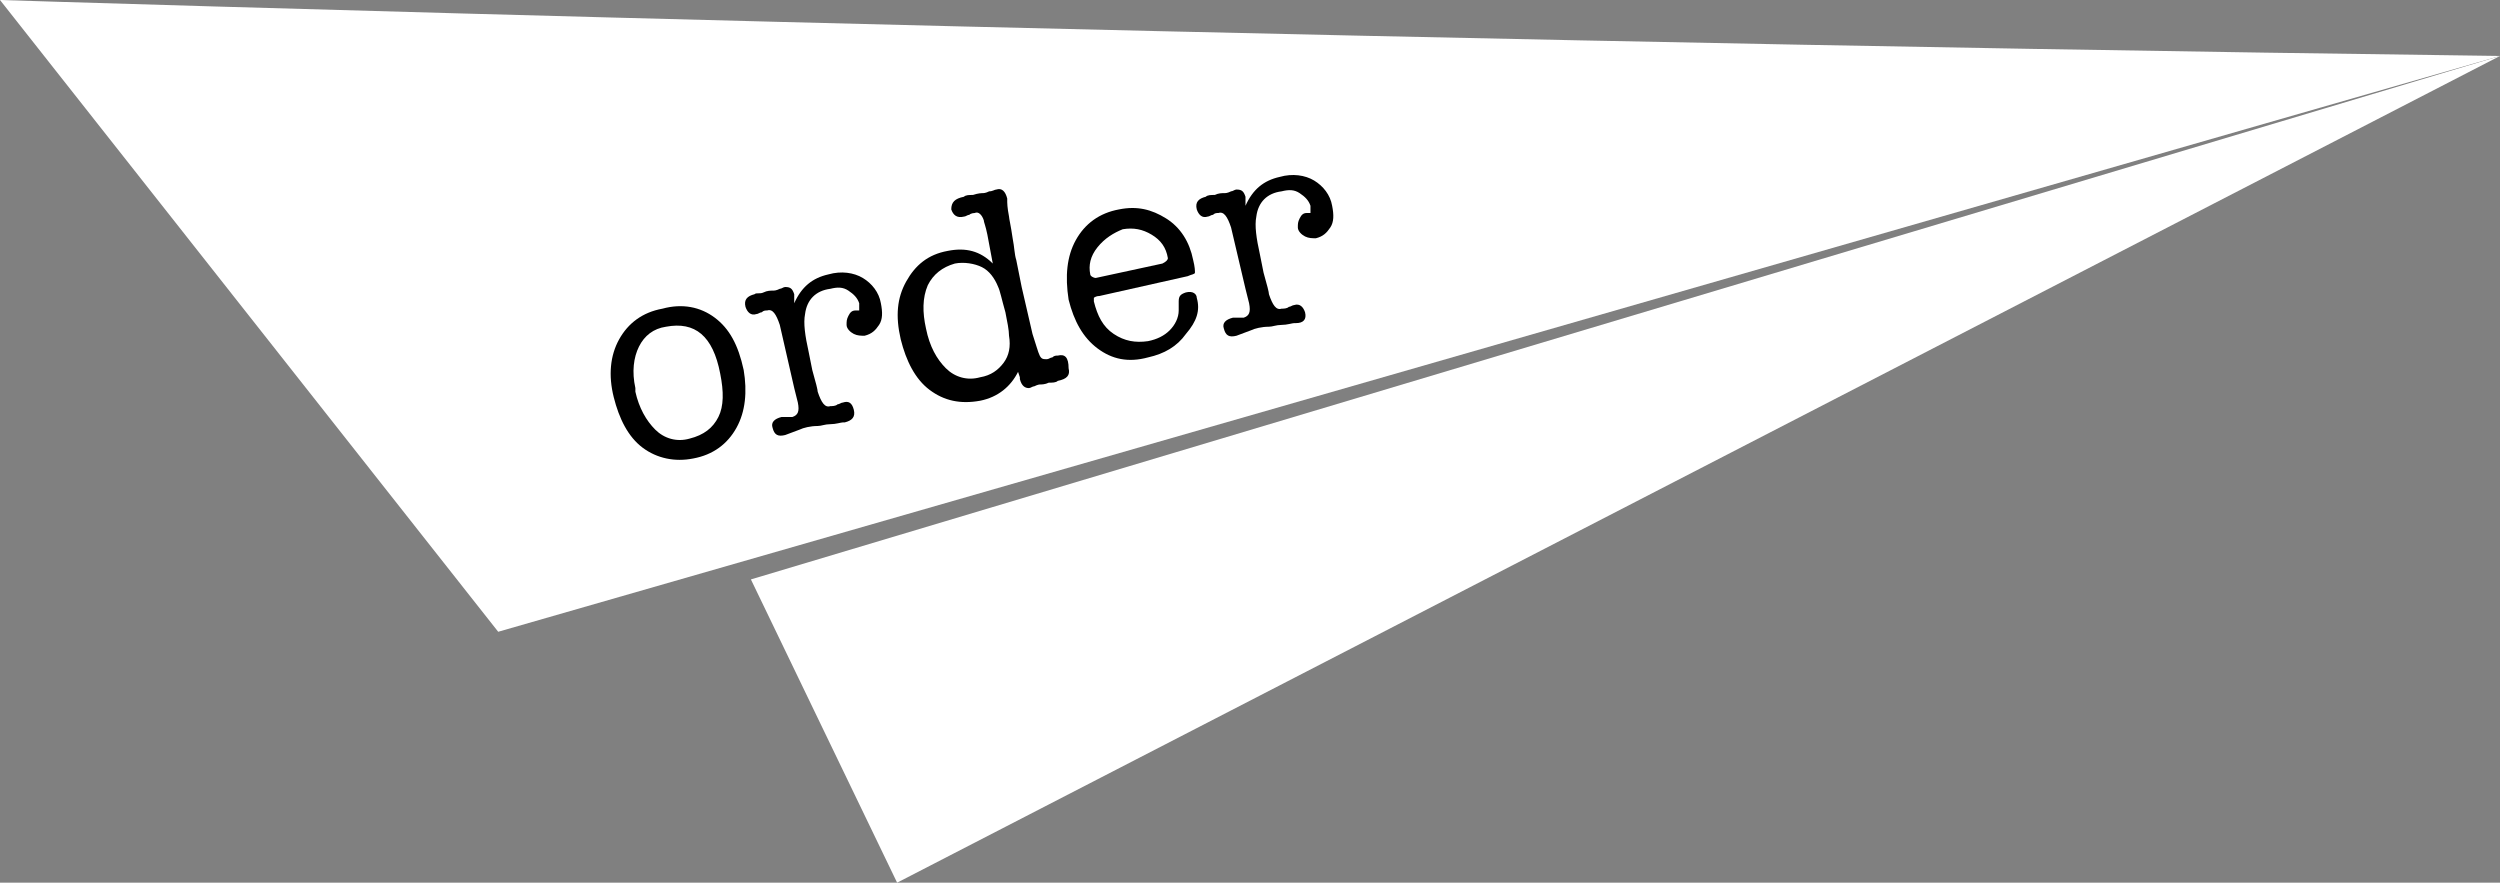 <?xml version="1.0" encoding="utf-8"?>
<!-- Generator: Adobe Illustrator 20.0.0, SVG Export Plug-In . SVG Version: 6.00 Build 0)  -->
<!DOCTYPE svg PUBLIC "-//W3C//DTD SVG 1.1 Basic//EN" "http://www.w3.org/Graphics/SVG/1.1/DTD/svg11-basic.dtd">
<svg version="1.1" baseProfile="basic" id="Laag_1" xmlns="http://www.w3.org/2000/svg" xmlns:xlink="http://www.w3.org/1999/xlink"
	 x="0px" y="0px" width="138.5px" height="48.9px" viewBox="0 0 138.5 48.9" xml:space="preserve">
<rect x="0" y="0" width="138.5" height="48.9" fill="#808080" stroke="none"/>
<path fill="#FFFFFF" d="M138.5,3.1C68.9,2.2,0,0,0,0l27.6,35L138.5,3.1z"/>
<polygon fill="#FFFFFF" points="138.5,3.1 41.6,32.1 49.7,48.9 "/>
<g>
	<path d="M39.6,17.6c-0.8-0.6-1.8-0.8-2.9-0.5c-1.1,0.2-1.9,0.8-2.4,1.7c-0.5,0.9-0.6,2-0.3,3.2s0.8,2.2,1.6,2.8
		c0.8,0.6,1.8,0.8,2.8,0.6c1.1-0.2,1.9-0.8,2.4-1.7c0.5-0.9,0.6-2,0.4-3.2C40.9,19.1,40.4,18.2,39.6,17.6z M39.8,23.1
		c-0.3,0.6-0.8,1-1.6,1.2c-0.7,0.2-1.4,0-1.9-0.5c-0.5-0.5-0.9-1.2-1.1-2.1l0-0.2c-0.2-0.9-0.1-1.7,0.2-2.3c0.3-0.6,0.8-1,1.5-1.1
		c1.6-0.3,2.6,0.5,3,2.6C40.1,21.7,40.1,22.5,39.8,23.1z"/>
	<path d="M46.7,22.3c-0.1,0-0.2,0.1-0.3,0.1c-0.1,0.1-0.3,0.1-0.4,0.1c-0.3,0.1-0.5-0.2-0.7-0.8c0-0.1-0.1-0.5-0.3-1.2l-0.2-1
		c-0.2-0.9-0.3-1.6-0.2-2.1c0.1-0.8,0.6-1.3,1.4-1.4c0.4-0.1,0.7-0.1,1,0.1c0.3,0.2,0.5,0.4,0.6,0.7c0,0.1,0,0.2,0,0.4
		c-0.1,0-0.2,0-0.2,0c-0.2,0-0.3,0.1-0.4,0.3c-0.1,0.2-0.1,0.3-0.1,0.5c0,0.2,0.2,0.4,0.4,0.5c0.2,0.1,0.4,0.1,0.6,0.1
		c0.4-0.1,0.6-0.3,0.8-0.6c0.2-0.3,0.2-0.7,0.1-1.2c-0.1-0.6-0.5-1.1-1-1.4c-0.5-0.3-1.2-0.4-1.9-0.2c-0.9,0.2-1.5,0.7-1.9,1.6
		L44,16.3c-0.1-0.3-0.2-0.4-0.5-0.4c-0.1,0-0.2,0.1-0.3,0.1c-0.2,0.1-0.3,0.1-0.4,0.1c-0.1,0-0.3,0-0.5,0.1s-0.4,0-0.5,0.1
		c-0.4,0.1-0.6,0.3-0.5,0.7c0.1,0.3,0.3,0.5,0.6,0.4c0.1,0,0.2-0.1,0.3-0.1c0.1-0.1,0.2-0.1,0.3-0.1c0.3-0.1,0.5,0.2,0.7,0.8
		l0.8,3.5l0.2,0.8c0.1,0.5,0,0.7-0.3,0.8c0,0-0.1,0-0.2,0l-0.2,0c-0.1,0-0.1,0-0.2,0c-0.4,0.1-0.6,0.3-0.5,0.6
		c0.1,0.4,0.3,0.5,0.7,0.4l0.8-0.3c0.2-0.1,0.6-0.2,1-0.2c0.2,0,0.4-0.1,0.7-0.1c0.3,0,0.6-0.1,0.7-0.1l0.1,0
		c0.4-0.1,0.6-0.3,0.5-0.7C47.2,22.3,47,22.2,46.7,22.3z"/>
	<path d="M58.6,19.7c-0.1,0-0.2,0-0.3,0.1c-0.1,0-0.2,0.1-0.3,0.1c-0.2,0-0.3,0-0.4-0.2c-0.1-0.2-0.2-0.6-0.4-1.2l-0.6-2.6l-0.3-1.5
		c-0.1-0.3-0.1-0.7-0.2-1.2c-0.1-0.7-0.2-1.1-0.2-1.2c-0.1-0.5-0.1-0.8-0.1-0.8l0-0.2c-0.1-0.4-0.3-0.6-0.6-0.5
		c-0.1,0-0.2,0.1-0.4,0.1c-0.2,0.1-0.3,0.1-0.4,0.1c0,0-0.2,0-0.5,0.1c-0.2,0-0.4,0-0.5,0.1c-0.5,0.1-0.7,0.3-0.7,0.7
		c0.1,0.3,0.3,0.5,0.7,0.4c0.1,0,0.2-0.1,0.3-0.1c0.1-0.1,0.3-0.1,0.3-0.1c0.2-0.1,0.4,0.1,0.5,0.4c0,0.1,0.1,0.3,0.2,0.8l0.3,1.6
		c-0.7-0.7-1.5-0.9-2.5-0.7c-1.1,0.2-1.8,0.8-2.3,1.7c-0.5,0.9-0.6,1.9-0.3,3.2c0.3,1.2,0.8,2.2,1.6,2.8c0.8,0.6,1.7,0.8,2.8,0.6
		c1-0.2,1.7-0.8,2.1-1.6l0.1,0.3l0,0.1c0.1,0.4,0.3,0.5,0.5,0.5c0.1,0,0.2-0.1,0.3-0.1c0.2-0.1,0.3-0.1,0.3-0.1c0.1,0,0.3,0,0.5-0.1
		c0.2,0,0.4,0,0.5-0.1c0.5-0.1,0.7-0.3,0.6-0.7C59.2,19.8,59,19.6,58.6,19.7z M55.6,20.1c-0.3,0.4-0.7,0.7-1.3,0.8
		c-0.7,0.2-1.4,0-1.9-0.5c-0.5-0.5-0.9-1.2-1.1-2.2c-0.2-0.9-0.2-1.7,0.1-2.4c0.3-0.6,0.8-1,1.5-1.2c0.5-0.1,1.1,0,1.5,0.2
		c0.4,0.2,0.7,0.6,0.9,1.1c0.1,0.2,0.2,0.7,0.4,1.4c0.1,0.5,0.2,1,0.2,1.3C56,19.2,55.9,19.7,55.6,20.1z"/>
	<path d="M65.7,16.2c-0.3,0.1-0.4,0.2-0.4,0.5l0,0.5c0,0.4-0.2,0.8-0.5,1.1c-0.3,0.3-0.7,0.5-1.2,0.6c-0.7,0.1-1.3,0-1.9-0.4
		c-0.6-0.4-0.9-1-1.1-1.8c0-0.1,0-0.1,0-0.2c0,0,0.1-0.1,0.3-0.1l4.9-1.1c0.2-0.1,0.4-0.1,0.4-0.2c0-0.1,0-0.3-0.1-0.7
		c-0.2-1-0.7-1.8-1.5-2.3c-0.8-0.5-1.6-0.7-2.6-0.5c-1.1,0.2-1.9,0.8-2.4,1.7c-0.5,0.9-0.6,2-0.4,3.3c0.3,1.2,0.8,2.1,1.6,2.7
		c0.8,0.6,1.7,0.8,2.8,0.5c0.9-0.2,1.6-0.6,2.1-1.3c0.6-0.7,0.8-1.3,0.6-2C66.3,16.3,66.1,16.1,65.7,16.2z M60.4,15.2
		c-0.1-0.5,0-1,0.4-1.5c0.4-0.5,0.9-0.8,1.4-1c0.6-0.1,1.1,0,1.6,0.3c0.5,0.3,0.8,0.7,0.9,1.3c0,0.1-0.1,0.2-0.3,0.3l-3.7,0.8
		C60.6,15.4,60.4,15.3,60.4,15.2z"/>
	<path d="M72.3,17.3c-0.1-0.3-0.3-0.5-0.6-0.4c-0.1,0-0.2,0.1-0.3,0.1c-0.1,0.1-0.3,0.1-0.4,0.1c-0.3,0.1-0.5-0.2-0.7-0.8
		c0-0.1-0.1-0.5-0.3-1.2l-0.2-1c-0.2-0.9-0.3-1.6-0.2-2.1c0.1-0.8,0.6-1.3,1.4-1.4c0.4-0.1,0.7-0.1,1,0.1c0.3,0.2,0.5,0.4,0.6,0.7
		c0,0.1,0,0.2,0,0.4c-0.1,0-0.2,0-0.2,0c-0.2,0-0.3,0.1-0.4,0.3c-0.1,0.2-0.1,0.3-0.1,0.5c0,0.2,0.2,0.4,0.4,0.5
		c0.2,0.1,0.4,0.1,0.6,0.1c0.4-0.1,0.6-0.3,0.8-0.6c0.2-0.3,0.2-0.7,0.1-1.2c-0.1-0.6-0.5-1.1-1-1.4c-0.5-0.3-1.2-0.4-1.9-0.2
		c-0.9,0.2-1.5,0.7-1.9,1.6L69,10.9c-0.1-0.3-0.2-0.4-0.5-0.4c-0.1,0-0.2,0.1-0.3,0.1c-0.2,0.1-0.3,0.1-0.4,0.1
		c-0.1,0-0.3,0-0.5,0.1c-0.2,0-0.4,0-0.5,0.1c-0.4,0.1-0.6,0.3-0.5,0.7c0.1,0.3,0.3,0.5,0.6,0.4c0.1,0,0.2-0.1,0.3-0.1
		c0.1-0.1,0.2-0.1,0.3-0.1c0.3-0.1,0.5,0.2,0.7,0.8L69,16l0.2,0.8c0.1,0.5,0,0.7-0.3,0.8c0,0-0.1,0-0.2,0l-0.2,0c-0.1,0-0.1,0-0.2,0
		c-0.4,0.1-0.6,0.3-0.5,0.6c0.1,0.4,0.3,0.5,0.7,0.4l0.8-0.3c0.2-0.1,0.6-0.2,1-0.2c0.2,0,0.4-0.1,0.7-0.1c0.3,0,0.6-0.1,0.7-0.1
		l0.1,0C72.2,17.9,72.4,17.7,72.3,17.3z"/>
</g>
</svg>

